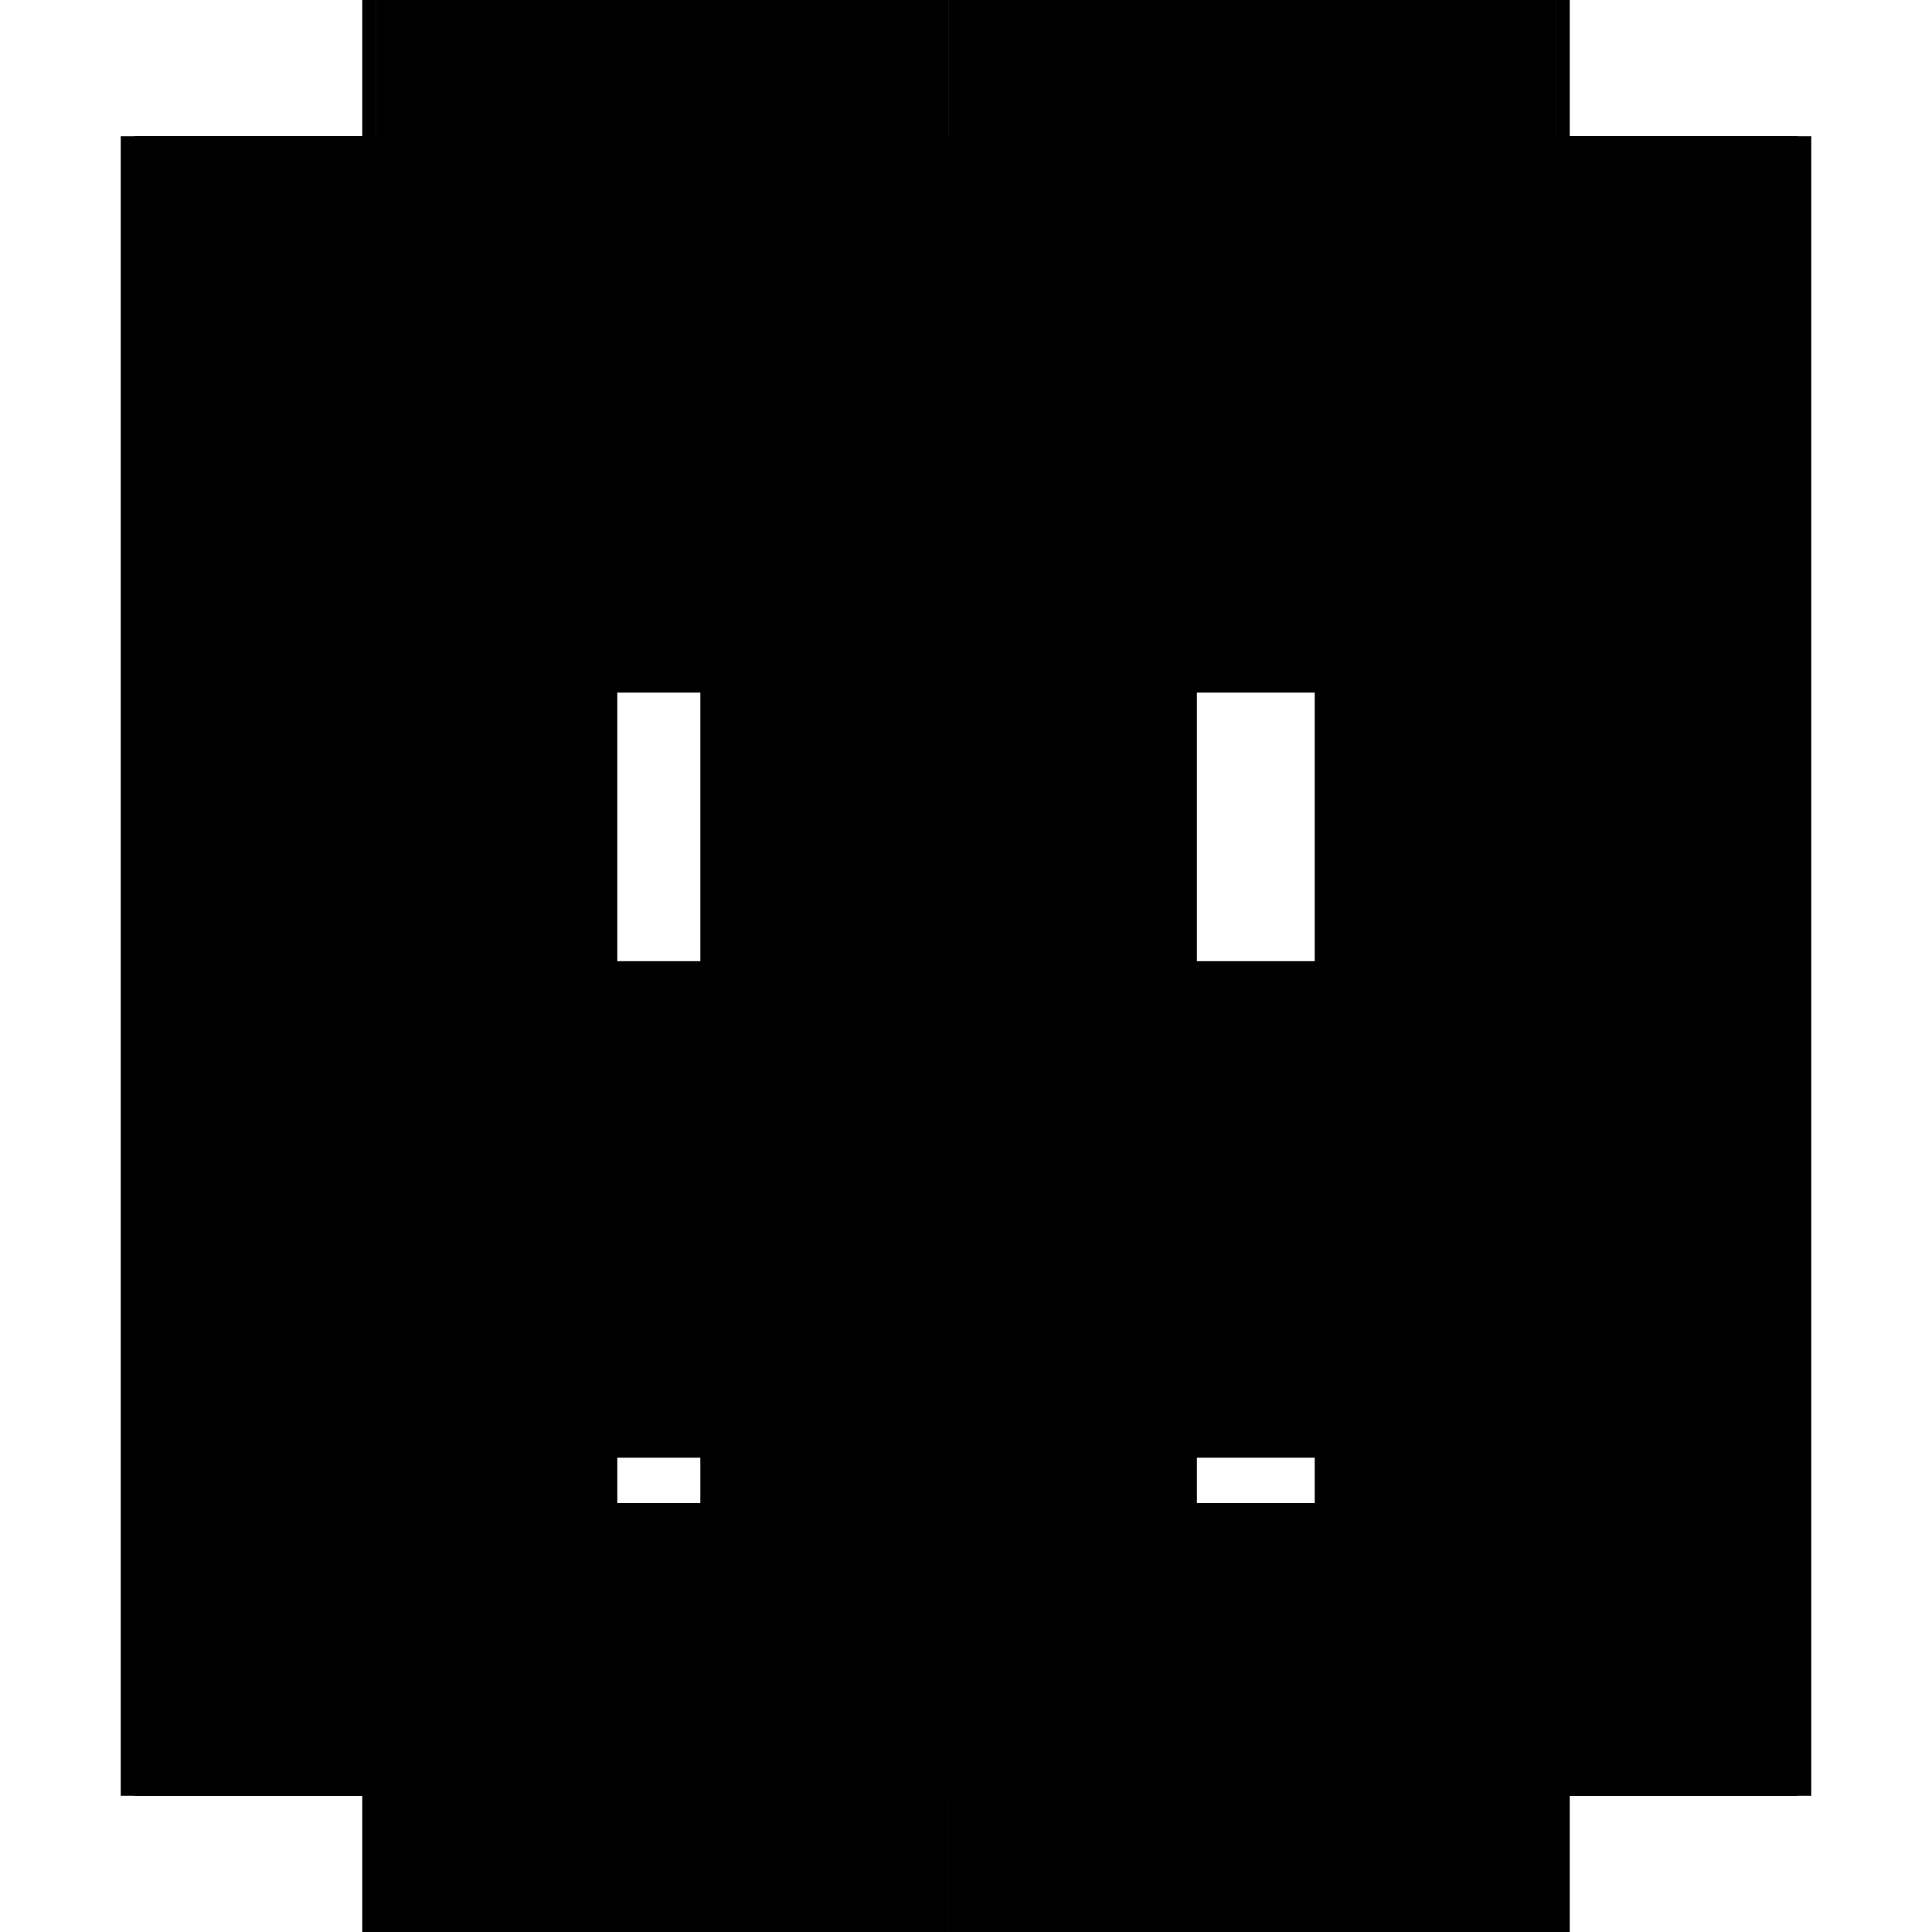 <?xml version="1.0" encoding="utf-8" ?>
<svg xmlns="http://www.w3.org/2000/svg" xmlns:ev="http://www.w3.org/2001/xml-events" xmlns:xlink="http://www.w3.org/1999/xlink" baseProfile="full" height="100%" version="1.1" viewBox="-1,-1,2,2" width="100%">
  <defs>
    <style type="text/css"><![CDATA[.vectorEffectClass {vector-effect: non-scaling-stroke;}]]></style>
  </defs>
  <line class="vectorEffectClass" fill="none" stroke="black" stroke-width="0.5" x1="-0.625" x2="-0.625" y1="0.859" y2="-0.859"/>
  <line class="vectorEffectClass" fill="none" stroke="black" stroke-width="0.5" x1="0.625" x2="0.625" y1="0.859" y2="-0.859"/>
  <line class="vectorEffectClass" fill="none" stroke="black" stroke-width="0.5" x1="-0.611" x2="-0.611" y1="0.245" y2="-0.533"/>
  <line class="vectorEffectClass" fill="none" stroke="black" stroke-width="0.5" x1="0.611" x2="0.611" y1="0.245" y2="-0.533"/>
  <line class="vectorEffectClass" fill="none" stroke="black" stroke-width="0.5" x1="-0.025" x2="-0.025" y1="0.245" y2="-0.533"/>
  <line class="vectorEffectClass" fill="none" stroke="black" stroke-width="0.5" x1="-0.011" x2="-0.011" y1="0.245" y2="-0.533"/>
  <line class="vectorEffectClass" fill="none" stroke="black" stroke-width="0.5" x1="-0.018" x2="0.611" y1="0.859" y2="0.859"/>
  <line class="vectorEffectClass" fill="none" stroke="black" stroke-width="0.5" x1="-0.018" x2="0.611" y1="-0.859" y2="-0.859"/>
  <line class="vectorEffectClass" fill="none" stroke="black" stroke-width="0.5" x1="-0.018" x2="0.611" y1="0.82" y2="0.82"/>
  <line class="vectorEffectClass" fill="none" stroke="black" stroke-width="0.5" x1="-0.011" x2="0.611" y1="0.259" y2="0.259"/>
  <line class="vectorEffectClass" fill="none" stroke="black" stroke-width="0.5" x1="-0.011" x2="0.611" y1="0.245" y2="0.245"/>
  <line class="vectorEffectClass" fill="none" stroke="black" stroke-width="0.5" x1="-0.011" x2="0.611" y1="-0.533" y2="-0.533"/>
  <line class="vectorEffectClass" fill="none" stroke="black" stroke-width="0.5" x1="-0.011" x2="0.611" y1="-0.547" y2="-0.547"/>
  <line class="vectorEffectClass" fill="none" stroke="black" stroke-width="0.5" x1="-0.011" x2="0.611" y1="-0.845" y2="-0.845"/>
  <line class="vectorEffectClass" fill="none" stroke="black" stroke-width="0.5" x1="-0.011" x2="0.611" y1="0.806" y2="0.806"/>
  <line class="vectorEffectClass" fill="none" stroke="black" stroke-width="0.5" x1="-0.611" x2="-0.018" y1="0.859" y2="0.859"/>
  <line class="vectorEffectClass" fill="none" stroke="black" stroke-width="0.5" x1="-0.611" x2="-0.018" y1="-0.859" y2="-0.859"/>
  <line class="vectorEffectClass" fill="none" stroke="black" stroke-width="0.5" x1="-0.611" x2="-0.018" y1="0.82" y2="0.82"/>
  <line class="vectorEffectClass" fill="none" stroke="black" stroke-width="0.5" x1="-0.611" x2="-0.025" y1="0.259" y2="0.259"/>
  <line class="vectorEffectClass" fill="none" stroke="black" stroke-width="0.5" x1="-0.611" x2="-0.025" y1="0.245" y2="0.245"/>
  <line class="vectorEffectClass" fill="none" stroke="black" stroke-width="0.5" x1="-0.611" x2="-0.025" y1="-0.533" y2="-0.533"/>
  <line class="vectorEffectClass" fill="none" stroke="black" stroke-width="0.5" x1="-0.611" x2="-0.025" y1="-0.547" y2="-0.547"/>
  <line class="vectorEffectClass" fill="none" stroke="black" stroke-width="0.5" x1="-0.611" x2="-0.025" y1="-0.845" y2="-0.845"/>
  <line class="vectorEffectClass" fill="none" stroke="black" stroke-width="0.5" x1="-0.611" x2="-0.025" y1="0.806" y2="0.806"/>
  <line class="vectorEffectClass" fill="none" stroke="black" stroke-width="0.5" x1="-0.611" x2="-0.611" y1="0.806" y2="0.259"/>
  <line class="vectorEffectClass" fill="none" stroke="black" stroke-width="0.5" x1="0.611" x2="0.611" y1="0.806" y2="0.259"/>
  <line class="vectorEffectClass" fill="none" stroke="black" stroke-width="0.5" x1="-0.025" x2="-0.025" y1="0.806" y2="0.259"/>
  <line class="vectorEffectClass" fill="none" stroke="black" stroke-width="0.5" x1="-0.011" x2="-0.011" y1="0.806" y2="0.259"/>
  <line class="vectorEffectClass" fill="none" stroke="black" stroke-width="0.5" x1="-0.611" x2="-0.611" y1="-0.547" y2="-0.845"/>
  <line class="vectorEffectClass" fill="none" stroke="black" stroke-width="0.5" x1="0.611" x2="0.611" y1="-0.547" y2="-0.845"/>
  <line class="vectorEffectClass" fill="none" stroke="black" stroke-width="0.5" x1="-0.025" x2="-0.025" y1="-0.547" y2="-0.845"/>
  <line class="vectorEffectClass" fill="none" stroke="black" stroke-width="0.5" x1="-0.011" x2="-0.011" y1="-0.547" y2="-0.845"/>
  <line class="vectorEffectClass" fill="none" stroke="black" stroke-width="0.5" x1="-0.018" x2="-0.018" y1="0.859" y2="0.82"/>
  <line class="vectorEffectClass" fill="none" stroke="black" stroke-width="0.5" x1="-0.611" x2="-0.611" y1="0.859" y2="0.82"/>
  <line class="vectorEffectClass" fill="none" stroke="black" stroke-width="0.5" x1="0.611" x2="0.611" y1="0.859" y2="0.82"/>
  <line class="vectorEffectClass" fill="none" stroke="black" stroke-width="0.5" x1="-0.625" x2="-0.611" y1="0.859" y2="0.859"/>
  <line class="vectorEffectClass" fill="none" stroke="black" stroke-width="0.5" x1="-0.625" x2="-0.611" y1="-0.859" y2="-0.859"/>
  <line class="vectorEffectClass" fill="none" stroke="black" stroke-width="0.5" x1="-0.611" x2="-0.611" y1="0.259" y2="0.245"/>
  <line class="vectorEffectClass" fill="none" stroke="black" stroke-width="0.5" x1="-0.611" x2="-0.611" y1="-0.533" y2="-0.547"/>
  <line class="vectorEffectClass" fill="none" stroke="black" stroke-width="0.5" x1="-0.611" x2="-0.611" y1="-0.845" y2="-0.859"/>
  <line class="vectorEffectClass" fill="none" stroke="black" stroke-width="0.5" x1="0.611" x2="0.625" y1="0.859" y2="0.859"/>
  <line class="vectorEffectClass" fill="none" stroke="black" stroke-width="0.5" x1="0.611" x2="0.625" y1="-0.859" y2="-0.859"/>
  <line class="vectorEffectClass" fill="none" stroke="black" stroke-width="0.5" x1="0.611" x2="0.611" y1="0.259" y2="0.245"/>
  <line class="vectorEffectClass" fill="none" stroke="black" stroke-width="0.5" x1="0.611" x2="0.611" y1="-0.533" y2="-0.547"/>
  <line class="vectorEffectClass" fill="none" stroke="black" stroke-width="0.5" x1="0.611" x2="0.611" y1="-0.845" y2="-0.859"/>
  <line class="vectorEffectClass" fill="none" stroke="black" stroke-width="0.5" x1="-0.025" x2="-0.025" y1="0.259" y2="0.245"/>
  <line class="vectorEffectClass" fill="none" stroke="black" stroke-width="0.5" x1="-0.025" x2="-0.025" y1="-0.533" y2="-0.547"/>
  <line class="vectorEffectClass" fill="none" stroke="black" stroke-width="0.5" x1="-0.011" x2="-0.011" y1="0.259" y2="0.245"/>
  <line class="vectorEffectClass" fill="none" stroke="black" stroke-width="0.5" x1="-0.011" x2="-0.011" y1="-0.533" y2="-0.547"/>
  <line class="vectorEffectClass" fill="none" stroke="black" stroke-width="0.5" x1="-0.611" x2="-0.611" y1="0.82" y2="0.806"/>
  <line class="vectorEffectClass" fill="none" stroke="black" stroke-width="0.5" x1="0.611" x2="0.611" y1="0.82" y2="0.806"/>
  <line class="vectorEffectClass" fill="none" stroke="black" stroke-width="0.5" x1="-0.025" x2="-0.018" y1="-0.845" y2="-0.845"/>
  <line class="vectorEffectClass" fill="none" stroke="black" stroke-width="0.5" x1="-0.025" x2="-0.018" y1="0.806" y2="0.806"/>
  <line class="vectorEffectClass" fill="none" stroke="black" stroke-width="0.5" x1="-0.018" x2="-0.011" y1="-0.845" y2="-0.845"/>
  <line class="vectorEffectClass" fill="none" stroke="black" stroke-width="0.5" x1="-0.018" x2="-0.011" y1="0.806" y2="0.806"/>
  <line class="vectorEffectClass" fill="none" stroke="black" stroke-dasharray="5.0 5.0" stroke-width="0.5" x1="-0.018" x2="-0.018" y1="0.806" y2="-0.845"/>
  <line class="vectorEffectClass" fill="none" stroke="black" stroke-dasharray="5.0 5.0" stroke-width="0.5" x1="-0.018" x2="-0.018" y1="-0.845" y2="-0.859"/>
  <line class="vectorEffectClass" fill="none" stroke="black" stroke-dasharray="5.0 5.0" stroke-width="0.5" x1="-0.018" x2="-0.018" y1="0.82" y2="0.806"/>
</svg>
